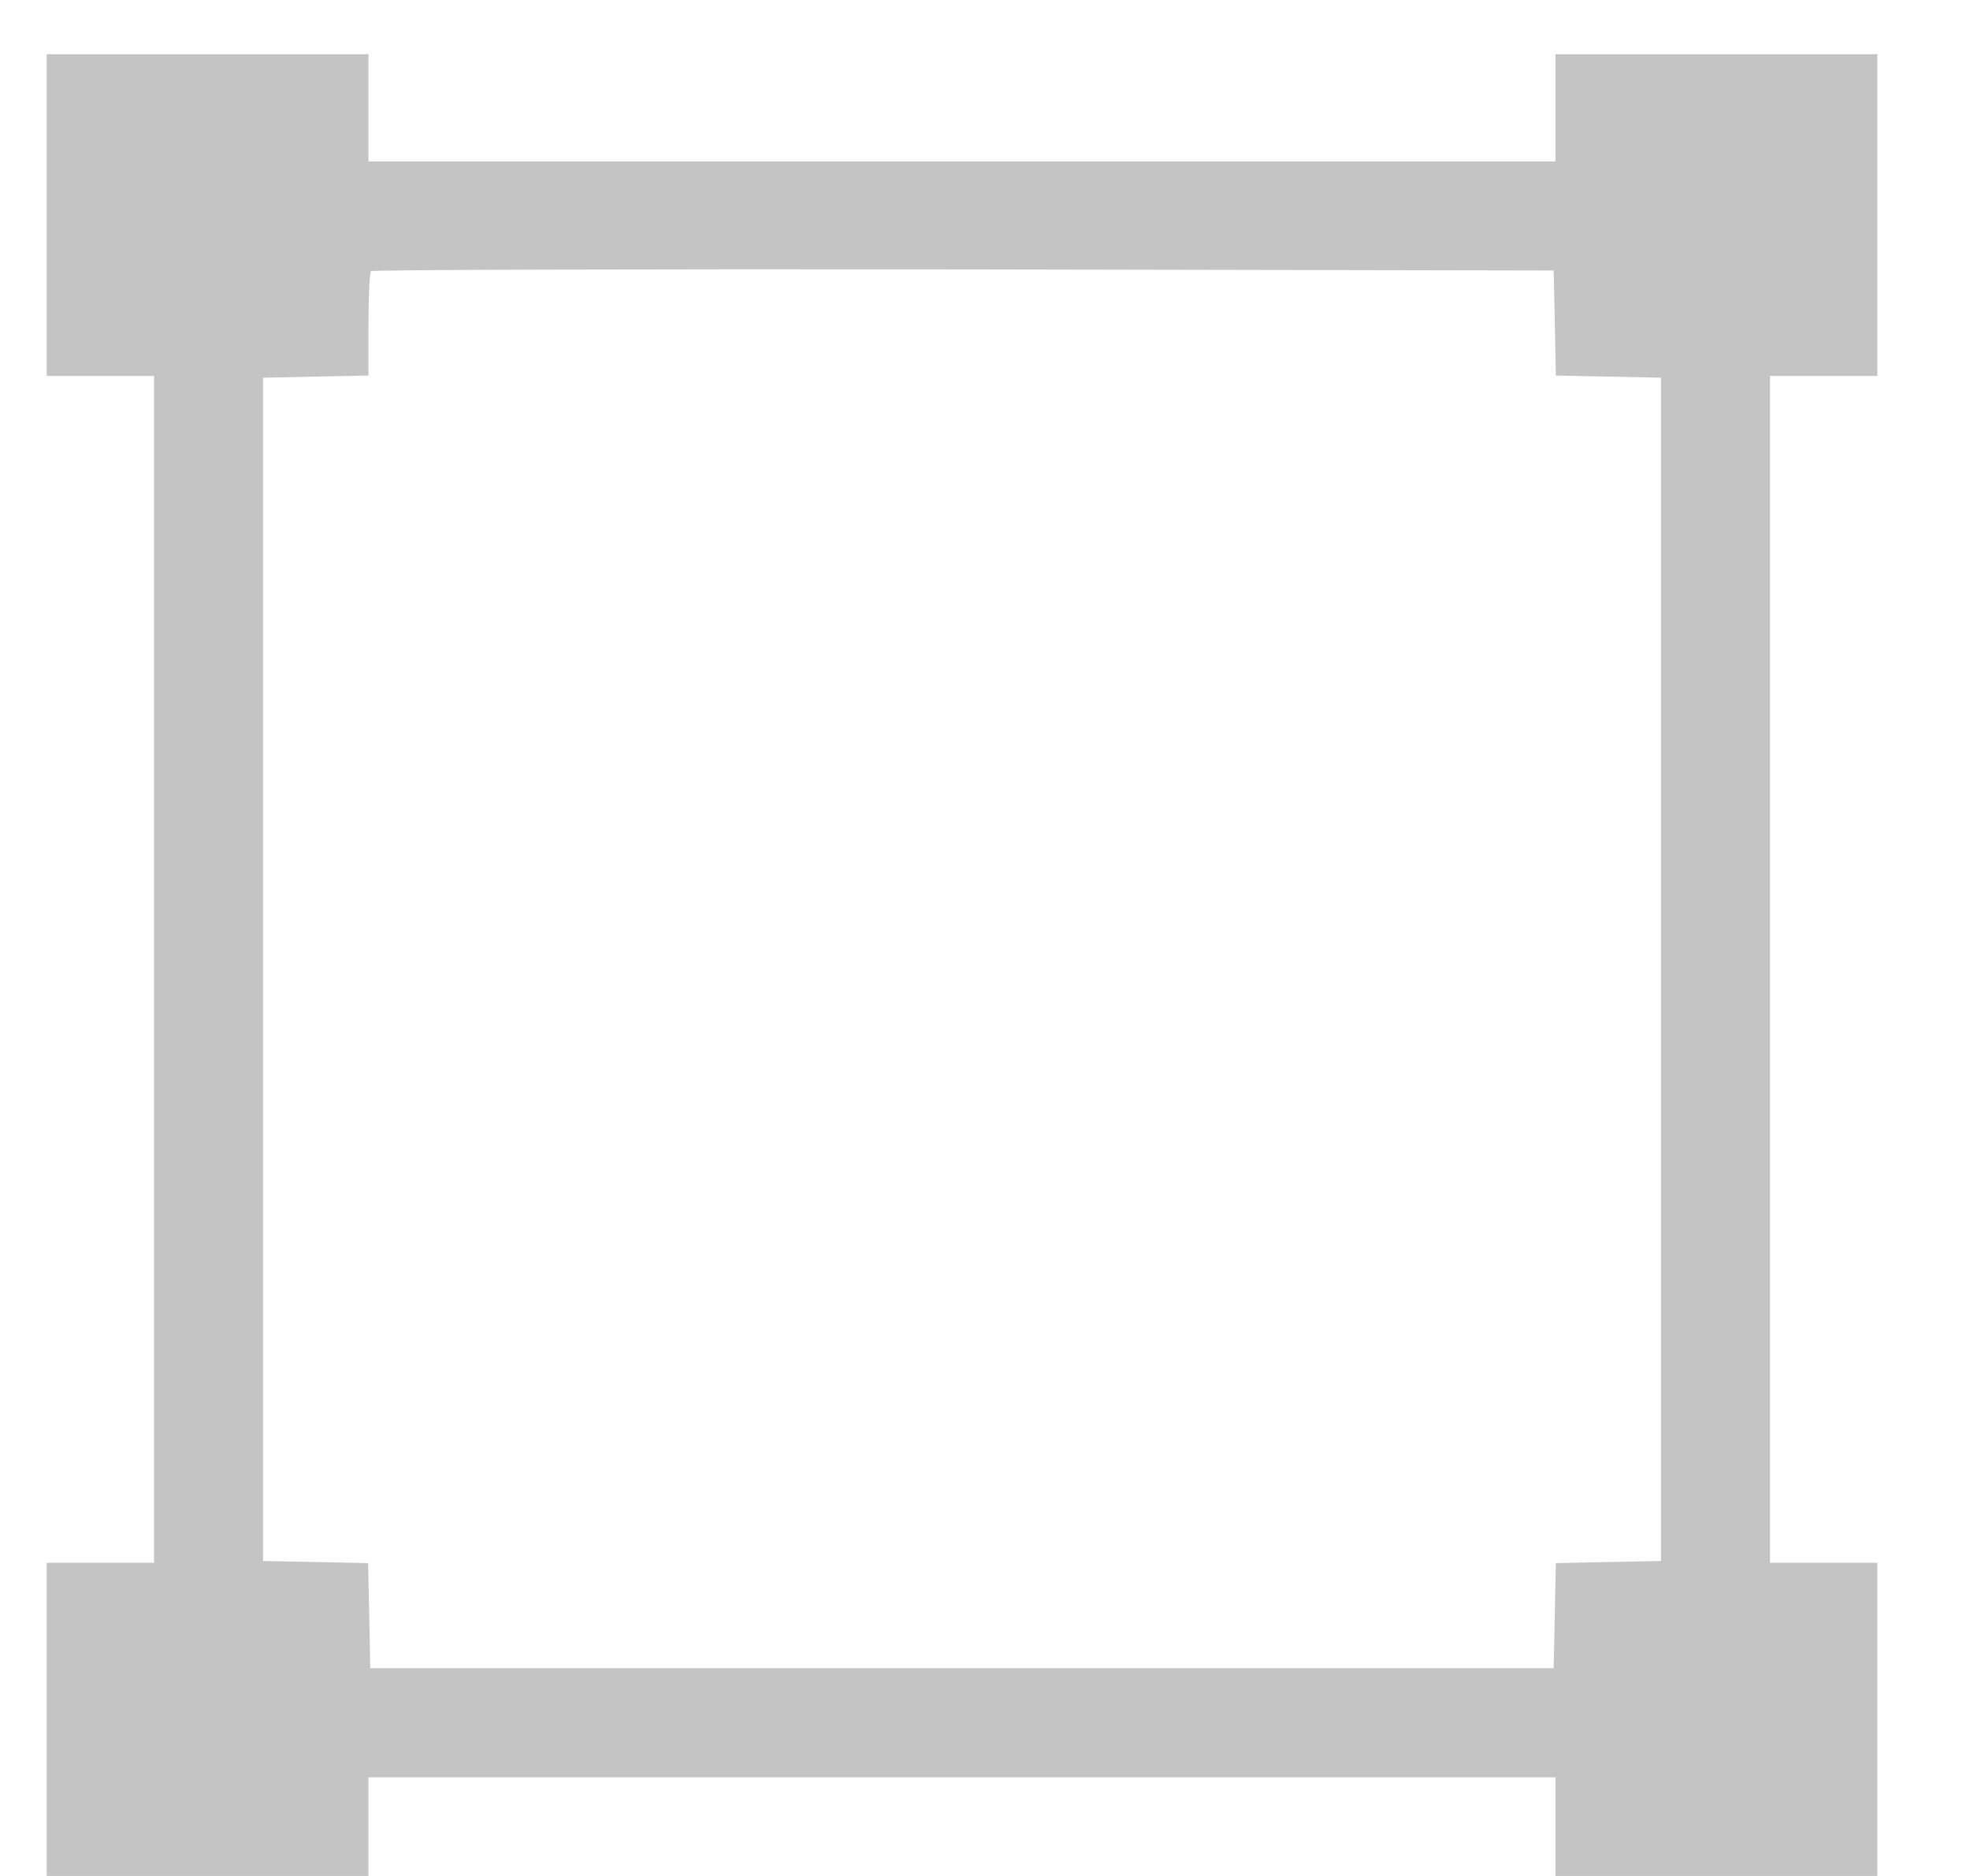 <?xml version="1.0" encoding="UTF-8"?> <svg xmlns="http://www.w3.org/2000/svg" width="21" height="20" viewBox="0 0 21 20" fill="none"> <path d="M0.498 2.293V4.008H1.07H1.642V10.334V16.661H1.07H0.498V18.376V20.091H2.213H3.928V19.519V18.948H10.255H16.581V19.519V20.091H18.297H20.012V18.376V16.661H19.44H18.868V10.334V4.008H19.44H20.012V2.293V0.578H18.297H16.581V1.149V1.721H10.255H3.928V1.149V0.578H2.213H0.498V2.293ZM16.574 3.444L16.585 4.004L17.145 4.015L17.706 4.027V10.334V16.642L17.145 16.653L16.585 16.665L16.574 17.225L16.562 17.785H10.255H3.947L3.936 17.225L3.924 16.665L3.364 16.653L2.804 16.642V10.334V4.027L3.368 4.015L3.928 4.004V3.459C3.928 3.162 3.94 2.903 3.955 2.891C3.966 2.876 6.81 2.868 10.27 2.872L16.562 2.884L16.574 3.444Z" fill="#C4C4C4"></path> </svg> 